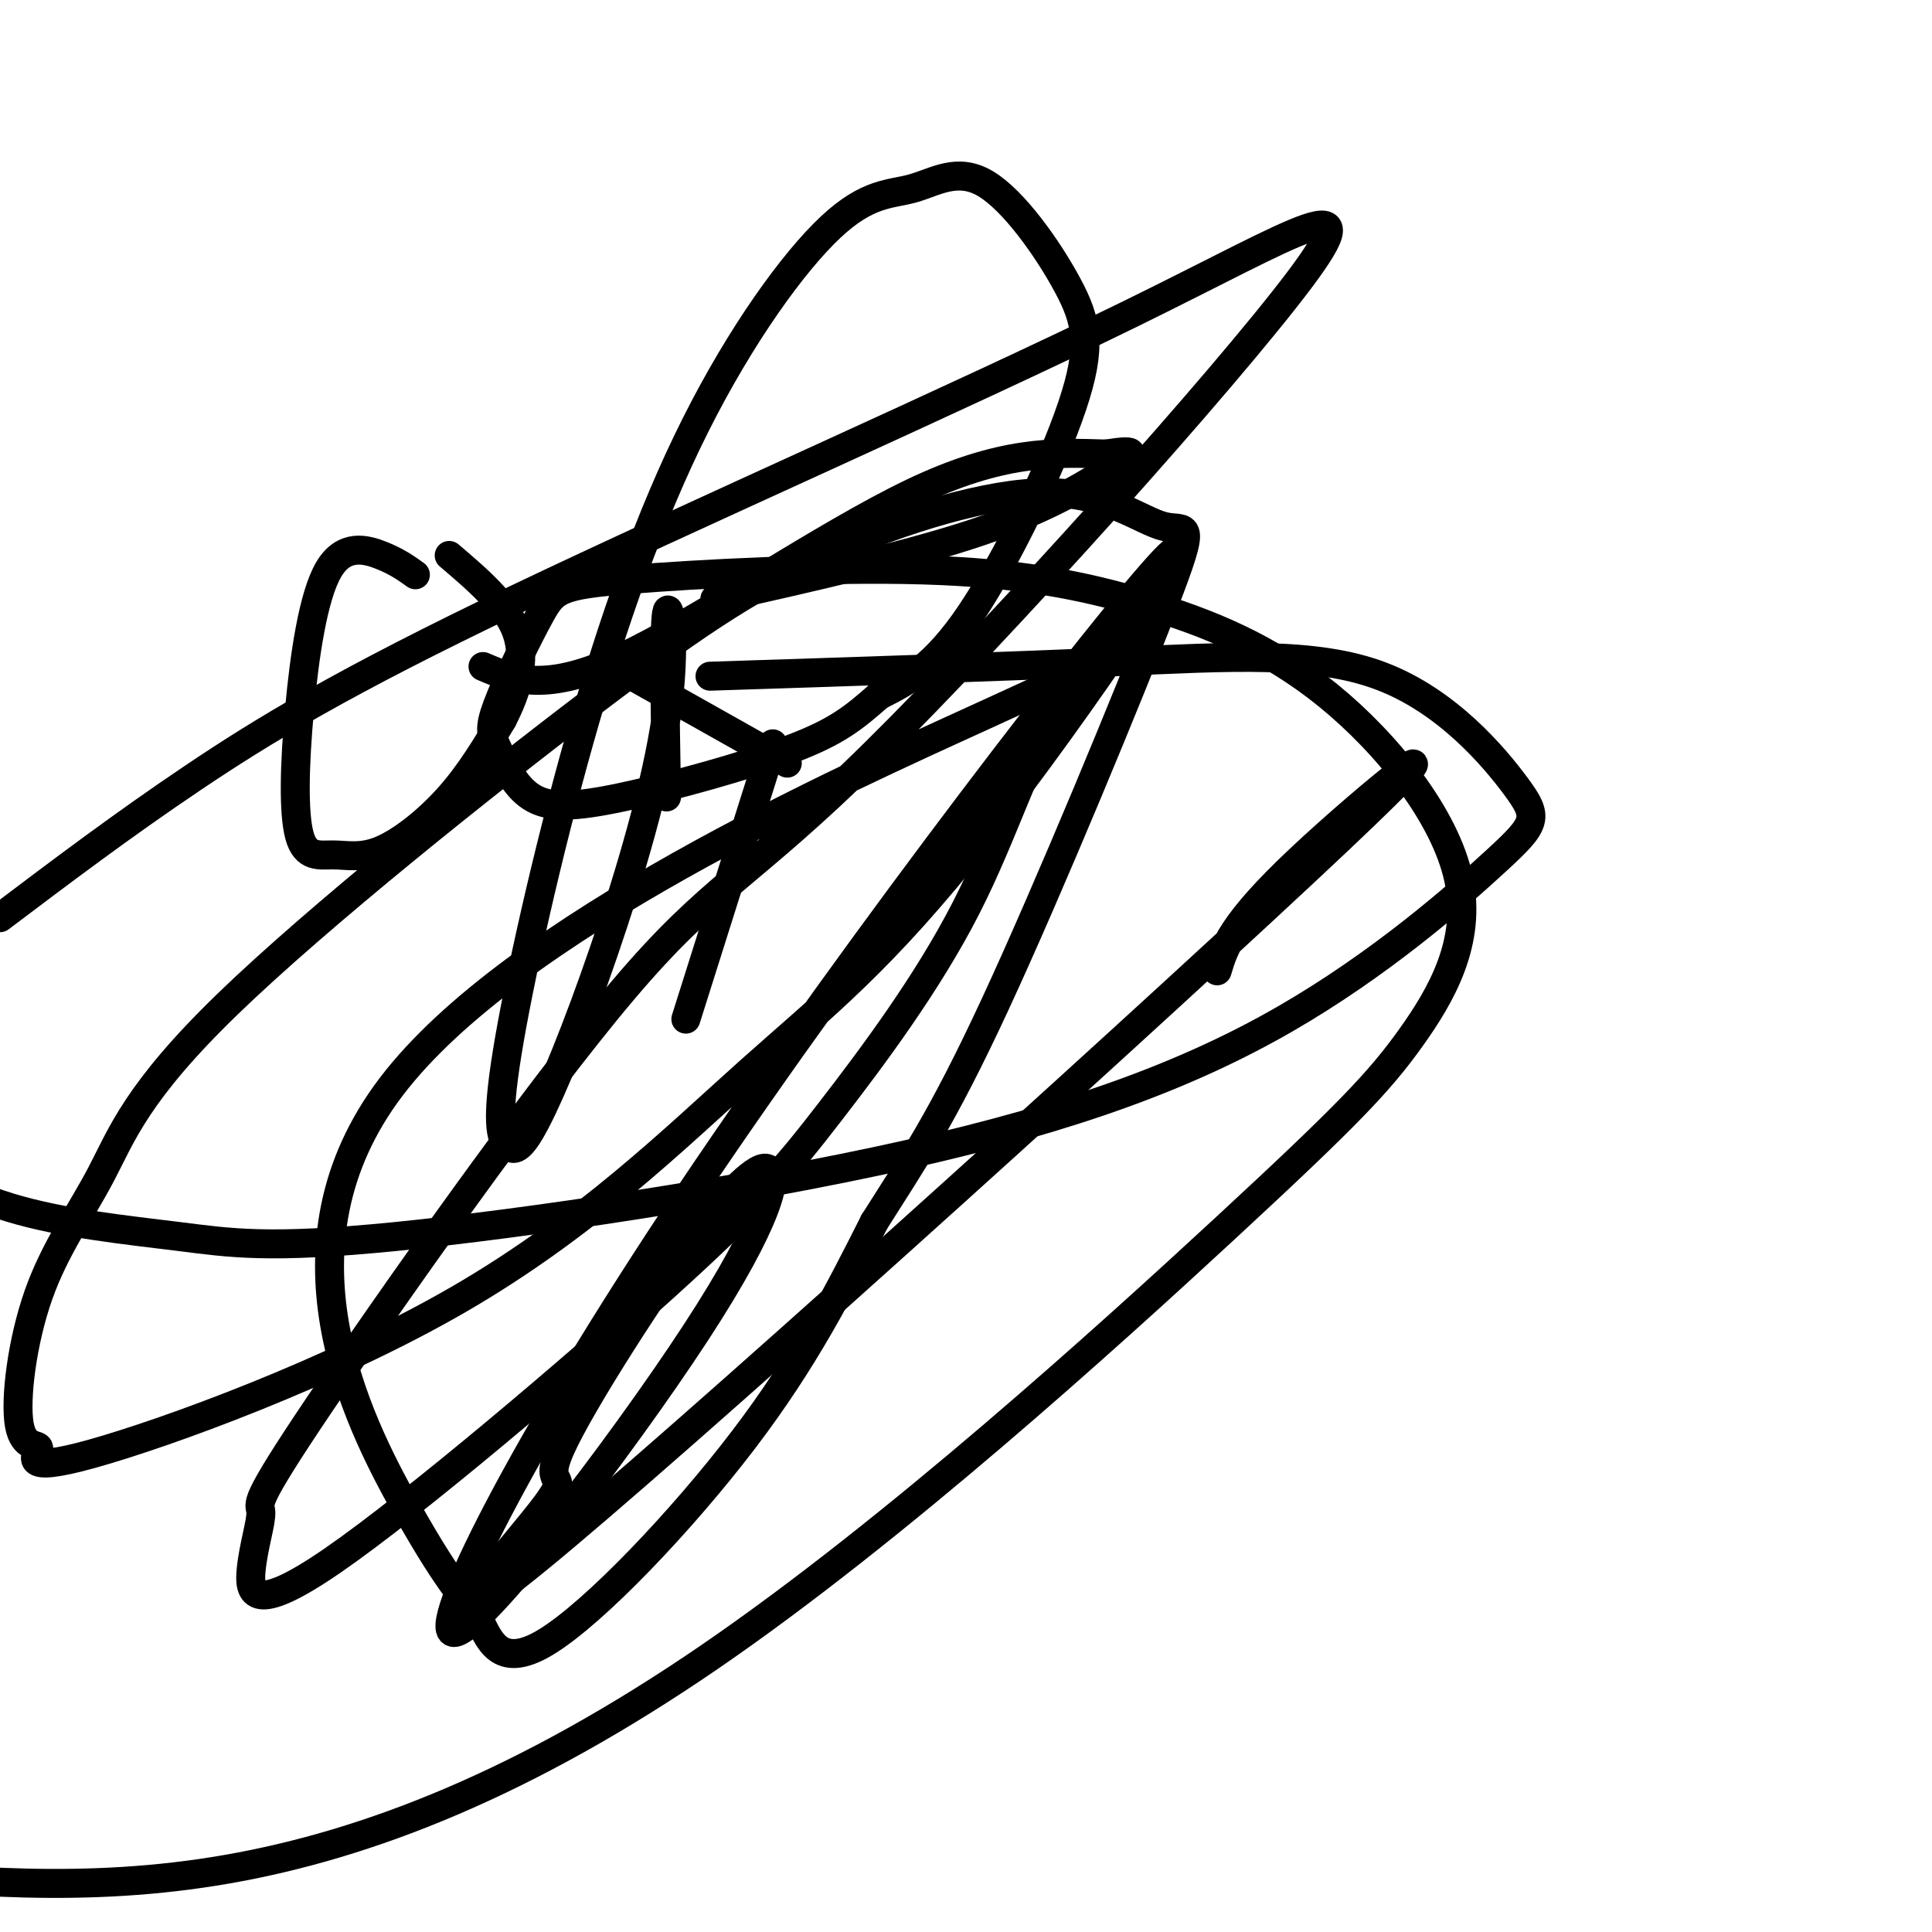 <svg viewBox='0 0 400 400' version='1.1' xmlns='http://www.w3.org/2000/svg' xmlns:xlink='http://www.w3.org/1999/xlink'><g fill='none' stroke='#000000' stroke-width='6' stroke-linecap='round' stroke-linejoin='round'><path d='M86,119c-1.884,-1.354 -3.767,-2.707 -7,-4c-3.233,-1.293 -7.814,-2.524 -11,3c-3.186,5.524 -4.975,17.805 -6,29c-1.025,11.195 -1.286,21.304 0,26c1.286,4.696 4.118,3.980 7,4c2.882,0.020 5.814,0.774 10,-1c4.186,-1.774 9.624,-6.078 14,-11c4.376,-4.922 7.688,-10.461 11,-16'/><path d='M104,149c3.000,-5.778 5.000,-12.222 3,-18c-2.000,-5.778 -8.000,-10.889 -14,-16'/><path d='M100,138c6.467,2.756 12.933,5.511 29,-2c16.067,-7.511 41.733,-25.289 60,-34c18.267,-8.711 29.133,-8.356 40,-8'/><path d='M229,94c7.369,-1.167 5.792,-0.083 1,3c-4.792,3.083 -12.798,8.167 -27,13c-14.202,4.833 -34.601,9.417 -55,14'/><path d='M131,140c0.000,0.000 32.000,18.000 32,18'/><path d='M160,154c0.000,0.000 -18.000,57.000 -18,57'/><path d='M138,165c-0.292,-17.222 -0.584,-34.445 0,-38c0.584,-3.555 2.045,6.557 0,21c-2.045,14.443 -7.595,33.215 -13,49c-5.405,15.785 -10.665,28.582 -14,35c-3.335,6.418 -4.744,6.458 -6,5c-1.256,-1.458 -2.359,-4.413 0,-19c2.359,-14.587 8.178,-40.805 15,-65c6.822,-24.195 14.646,-46.366 24,-65c9.354,-18.634 20.239,-33.731 28,-41c7.761,-7.269 12.398,-6.709 17,-8c4.602,-1.291 9.170,-4.431 15,-1c5.830,3.431 12.924,13.435 17,21c4.076,7.565 5.136,12.691 1,25c-4.136,12.309 -13.467,31.803 -21,43c-7.533,11.197 -13.266,14.099 -19,17'/><path d='M182,144c-5.173,4.553 -8.606,7.435 -18,11c-9.394,3.565 -24.750,7.811 -35,10c-10.250,2.189 -15.392,2.319 -19,0c-3.608,-2.319 -5.680,-7.088 -7,-10c-1.320,-2.912 -1.889,-3.966 0,-9c1.889,-5.034 6.237,-14.048 9,-19c2.763,-4.952 3.942,-5.844 18,-7c14.058,-1.156 40.993,-2.577 61,-2c20.007,0.577 33.084,3.154 46,7c12.916,3.846 25.672,8.963 38,19c12.328,10.037 24.228,24.995 27,38c2.772,13.005 -3.583,24.057 -10,33c-6.417,8.943 -12.895,15.779 -38,39c-25.105,23.221 -68.836,62.829 -107,89c-38.164,26.171 -70.761,38.906 -100,44c-29.239,5.094 -55.119,2.547 -81,0'/><path d='M147,140c30.091,-0.974 60.181,-1.947 84,-3c23.819,-1.053 41.365,-2.185 55,3c13.635,5.185 23.359,16.688 28,23c4.641,6.312 4.199,7.435 -4,15c-8.199,7.565 -24.154,21.574 -44,33c-19.846,11.426 -43.583,20.269 -78,28c-34.417,7.731 -79.514,14.351 -106,17c-26.486,2.649 -34.362,1.329 -45,0c-10.638,-1.329 -24.040,-2.665 -35,-6c-10.960,-3.335 -19.480,-8.667 -28,-14'/><path d='M0,190c12.717,-9.603 25.434,-19.205 40,-29c14.566,-9.795 30.982,-19.782 67,-37c36.018,-17.218 91.637,-41.666 127,-59c35.363,-17.334 50.470,-27.554 35,-7c-15.470,20.554 -61.516,71.881 -88,98c-26.484,26.119 -33.406,27.030 -52,49c-18.594,21.970 -48.860,64.999 -63,86c-14.140,21.001 -12.156,19.973 -12,22c0.156,2.027 -1.518,7.111 -2,12c-0.482,4.889 0.227,9.585 17,-2c16.773,-11.585 49.608,-39.452 69,-57c19.392,-17.548 25.340,-24.779 34,-36c8.660,-11.221 20.032,-26.434 28,-42c7.968,-15.566 12.531,-31.486 19,-41c6.469,-9.514 14.843,-12.621 -15,1c-29.843,13.621 -97.904,43.969 -123,77c-25.096,33.031 -7.227,68.746 3,87c10.227,18.254 12.814,19.047 15,23c2.186,3.953 3.973,11.064 14,5c10.027,-6.064 28.293,-25.304 41,-42c12.707,-16.696 19.853,-30.848 27,-45'/><path d='M181,253c7.777,-12.337 13.719,-20.681 25,-45c11.281,-24.319 27.903,-64.613 35,-83c7.097,-18.387 4.671,-14.865 0,-16c-4.671,-1.135 -11.585,-6.926 -24,-7c-12.415,-0.074 -30.329,5.570 -45,12c-14.671,6.430 -26.098,13.645 -49,31c-22.902,17.355 -57.279,44.850 -76,63c-18.721,18.150 -21.788,26.955 -26,35c-4.212,8.045 -9.571,15.329 -13,25c-3.429,9.671 -4.930,21.728 -4,27c0.930,5.272 4.290,3.757 4,5c-0.290,1.243 -4.229,5.243 11,1c15.229,-4.243 49.627,-16.728 76,-32c26.373,-15.272 44.721,-33.332 60,-47c15.279,-13.668 27.489,-22.946 48,-49c20.511,-26.054 49.324,-68.884 38,-57c-11.324,11.884 -62.786,78.483 -98,131c-35.214,52.517 -54.181,90.953 -49,91c5.181,0.047 34.510,-38.295 50,-62c15.490,-23.705 17.140,-32.773 15,-34c-2.140,-1.227 -8.070,5.386 -14,12'/><path d='M145,254c-9.112,12.194 -24.891,36.677 -29,46c-4.109,9.323 3.451,3.484 -4,13c-7.451,9.516 -29.915,34.386 5,5c34.915,-29.386 127.208,-113.027 160,-144c32.792,-30.973 6.083,-9.278 -8,4c-14.083,13.278 -15.542,18.139 -17,23'/></g>
</svg>